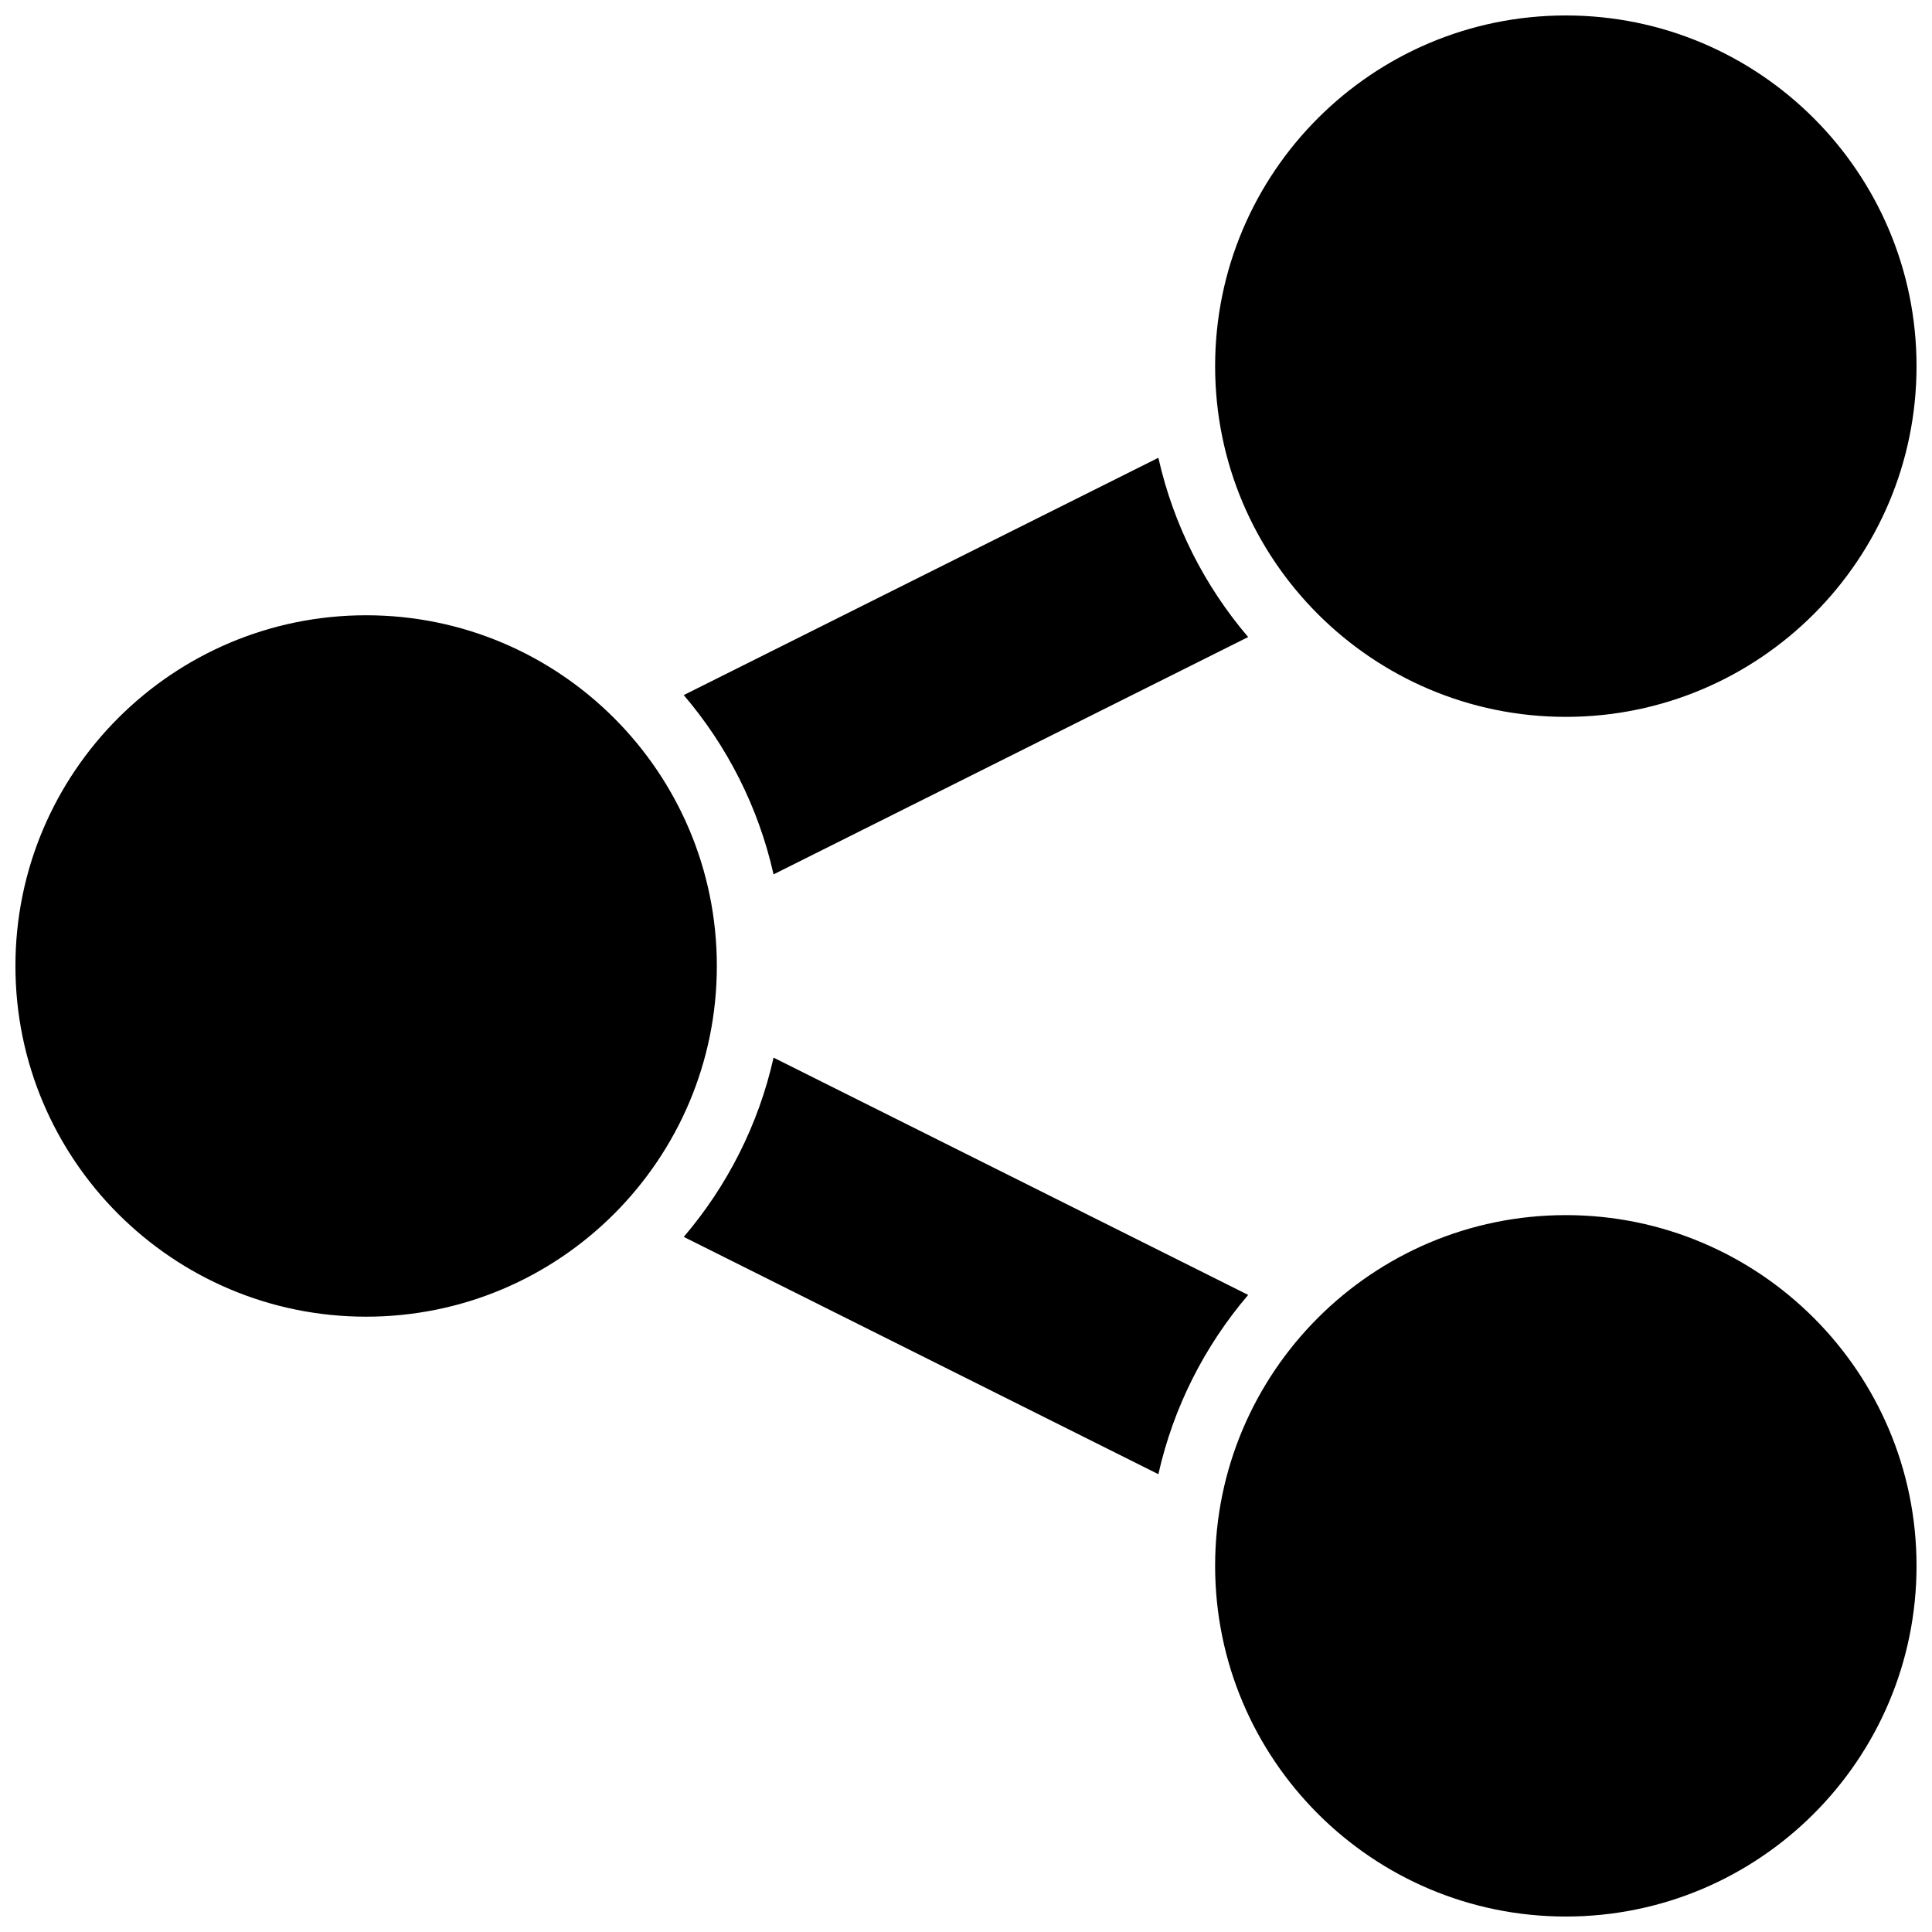 <?xml version="1.0" encoding="UTF-8"?>
<!-- Uploaded to: ICON Repo, www.svgrepo.com, Generator: ICON Repo Mixer Tools -->
<svg width="800px" height="800px" version="1.1" viewBox="144 144 512 512" xmlns="http://www.w3.org/2000/svg">
 <defs>
  <clipPath id="a">
   <path d="m148.09 148.09h503.81v503.81h-503.81z"/>
  </clipPath>
 </defs>
 <g clip-path="url(#a)">
  <path d="m558.96 466.02c-51.297 0-92.941 41.645-92.941 92.941s41.645 92.941 92.941 92.941c51.297 0 92.941-41.645 92.941-92.941s-41.645-92.941-92.941-92.941zm-147.07-10.297 62.891 31.445c-11.48 13.445-19.797 29.664-23.801 47.508l-62.887-31.441-62.891-31.445c11.48-13.445 19.797-29.664 23.801-47.508zm-170.86-148.67c-51.297 0-92.941 41.645-92.941 92.941s41.645 92.941 92.941 92.941 92.941-41.645 92.941-92.941-41.645-92.941-92.941-92.941zm209.95-41.738c4.004 17.848 12.32 34.066 23.797 47.508l-125.78 62.891c-4.004-17.848-12.32-34.07-23.797-47.508l62.703-31.352zm107.98-117.22c-51.297 0-92.941 41.645-92.941 92.941 0 51.297 41.645 92.941 92.941 92.941 51.297 0 92.941-41.645 92.941-92.941 0-51.297-41.645-92.941-92.941-92.941z" fill-rule="evenodd"/>
 </g>
</svg>